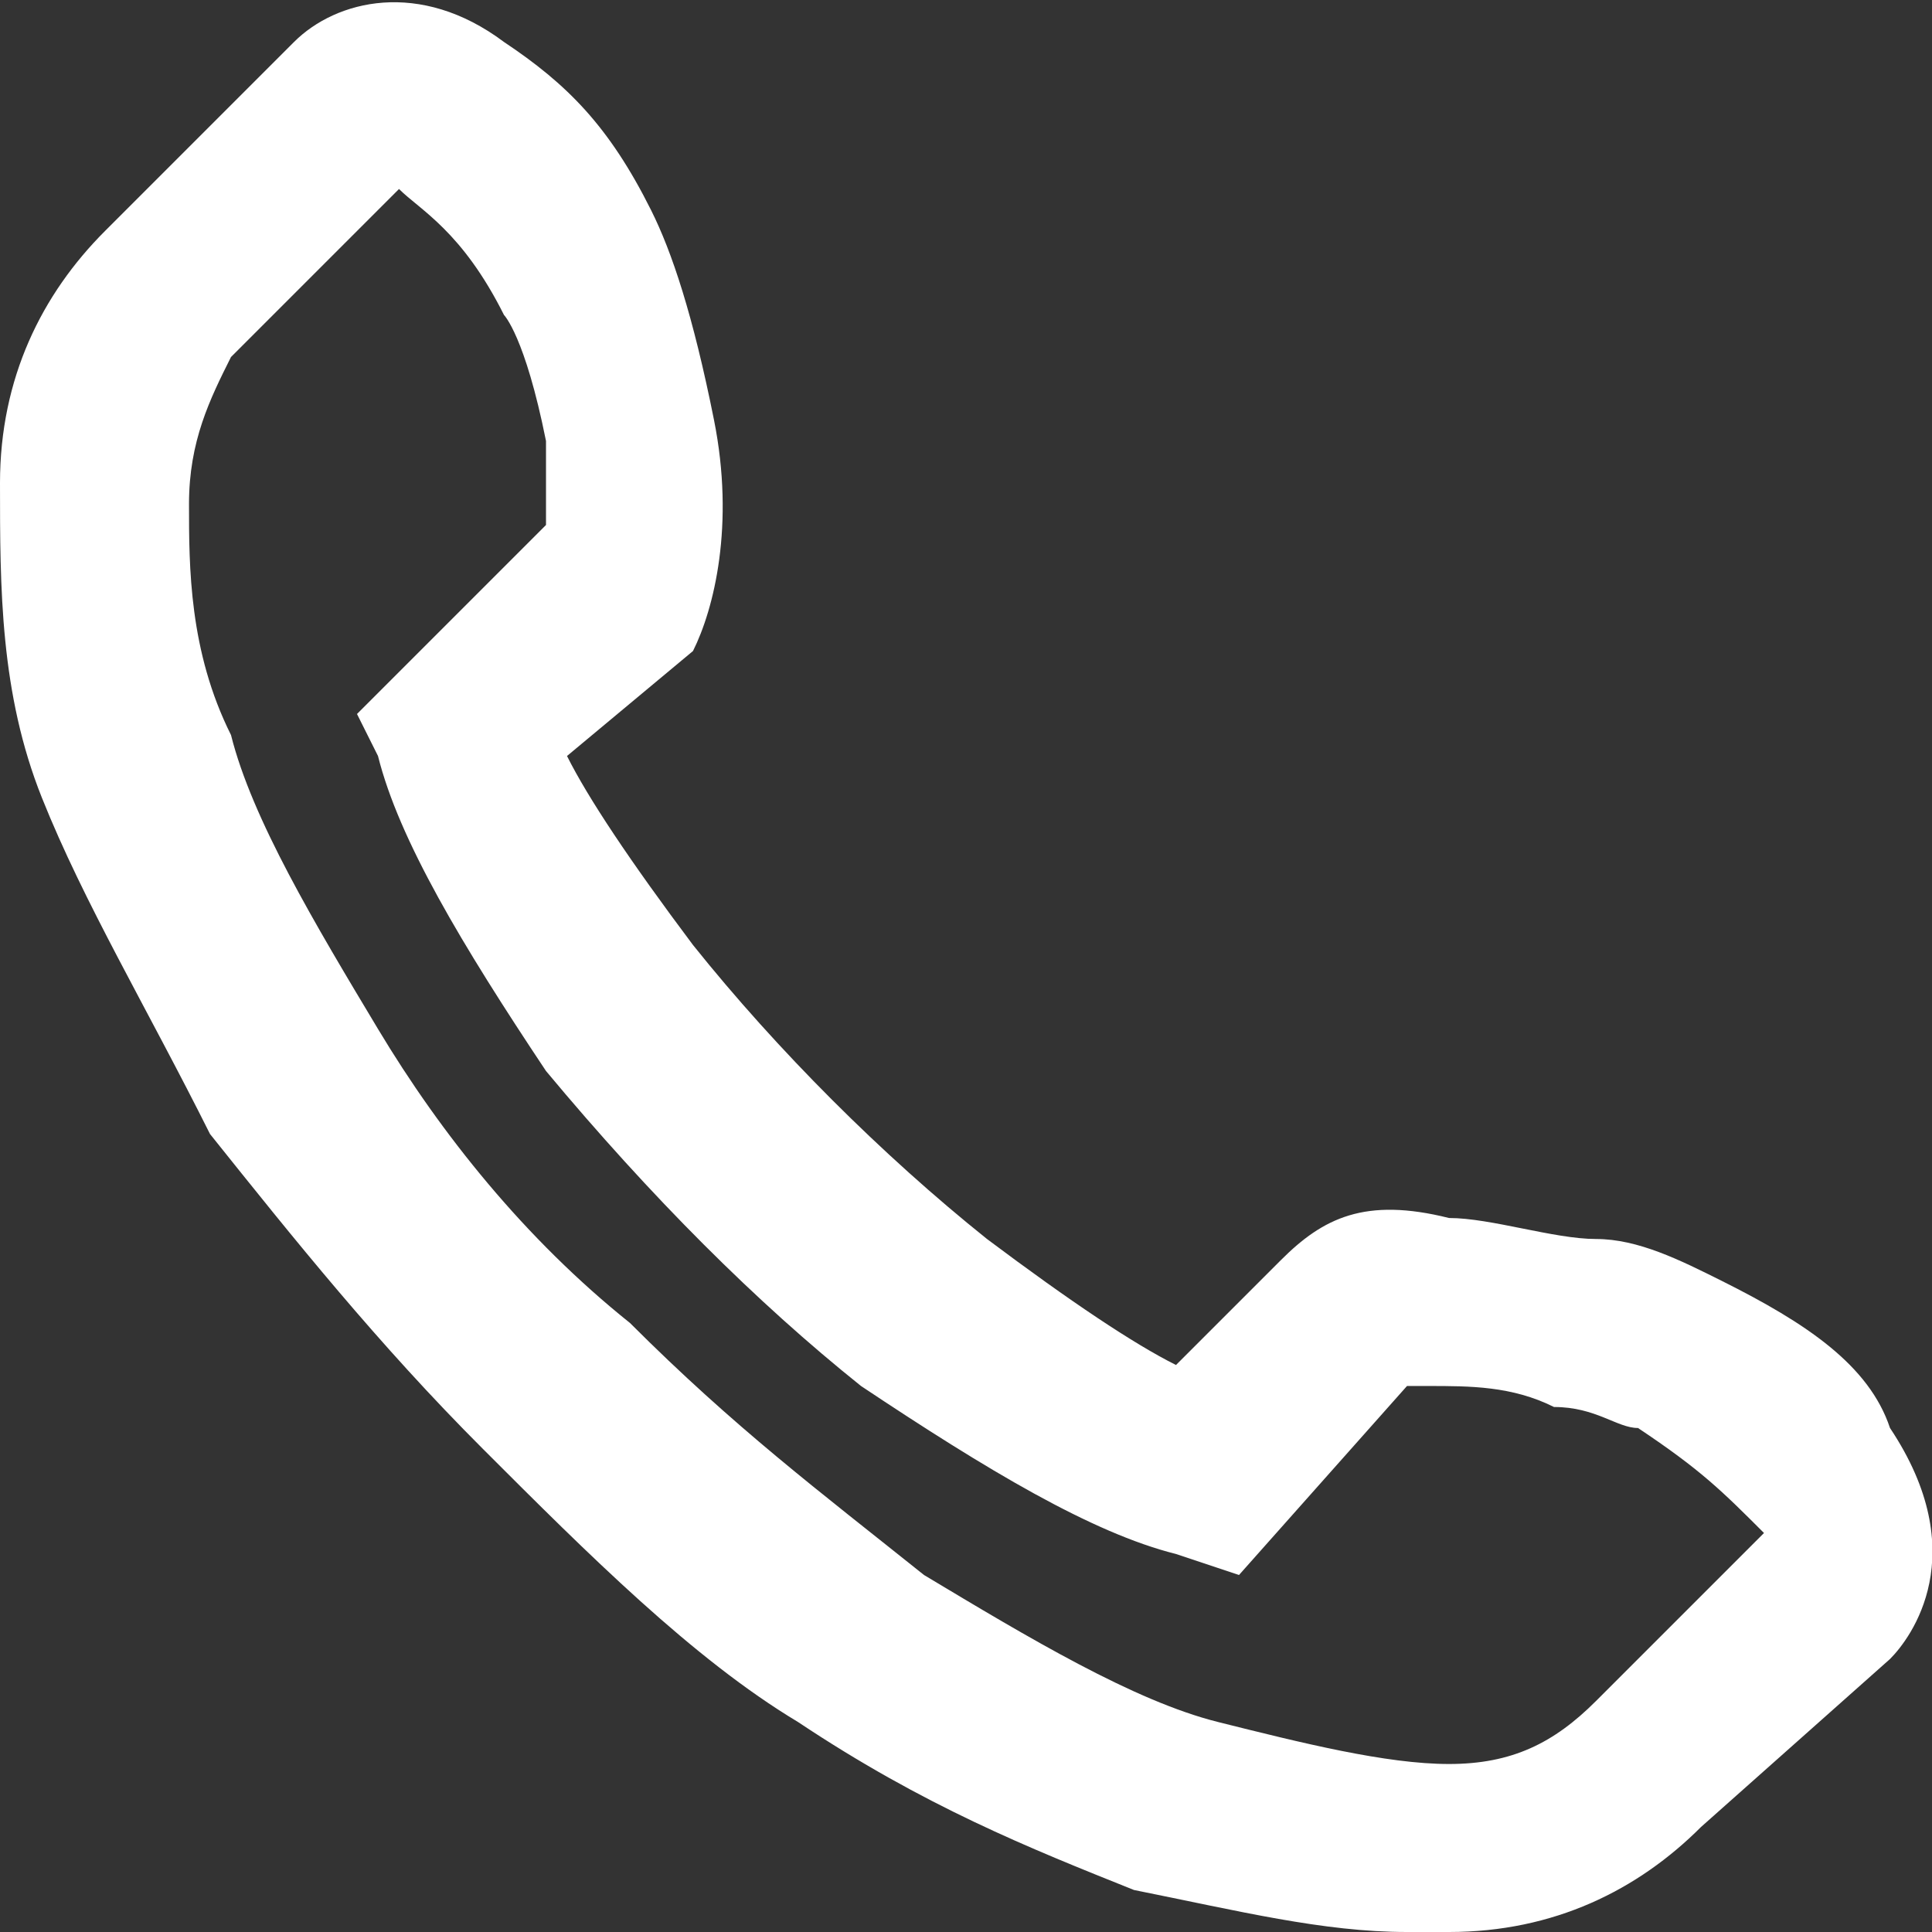<svg xmlns="http://www.w3.org/2000/svg" viewBox="0 0 9.2 9.2"><rect x="0" y="0" width="9.2" height="9.2" fill="#333333" stroke="none"/><path d="M6.7 9.2c-.4 0-.8-.1-1.3-.2-.5-.2-1-.4-1.6-.8-.5-.3-1-.8-1.5-1.3s-.9-1-1.3-1.5C.7 4.8.4 4.3.2 3.8 0 3.3 0 2.8 0 2.3s.2-.9.5-1.2l.9-.9c.2-.2.6-.3 1 0 .3.2.5.4.7.8.1.2.2.5.3 1 .1.5 0 .9-.1 1.1l-.6.5c.1.2.3.5.6.9.4.5.9 1 1.4 1.4.4.3.7.5.9.6l.5-.5c.2-.2.4-.3.8-.2.2 0 .5.1.7.1.2 0 .4.1.6.2.4.2.7.4.8.7.4.6.1 1 0 1.1l-.9.8c-.3.3-.7.5-1.2.5h-.2zM1.9.9l-.8.8c-.1.2-.2.4-.2.7 0 .3 0 .7.2 1.1.1.4.4.9.7 1.4.3.5.7 1 1.2 1.4.5.5.9.8 1.4 1.2.5.3 1 .6 1.4.7.4.1.8.2 1.1.2.3 0 .5-.1.7-.3l.8-.8c-.2-.2-.3-.3-.6-.5-.1 0-.2-.1-.4-.1-.2-.1-.4-.1-.6-.1h-.1l-.8.9-.3-.1c-.4-.1-.9-.4-1.5-.8-.5-.4-1-.9-1.5-1.5-.4-.6-.7-1.1-.8-1.5l-.1-.2.9-.9v-.4c-.1-.5-.2-.6-.2-.6-.2-.4-.4-.5-.5-.6zm6.5 6.3z" fill="#fff"/></svg>